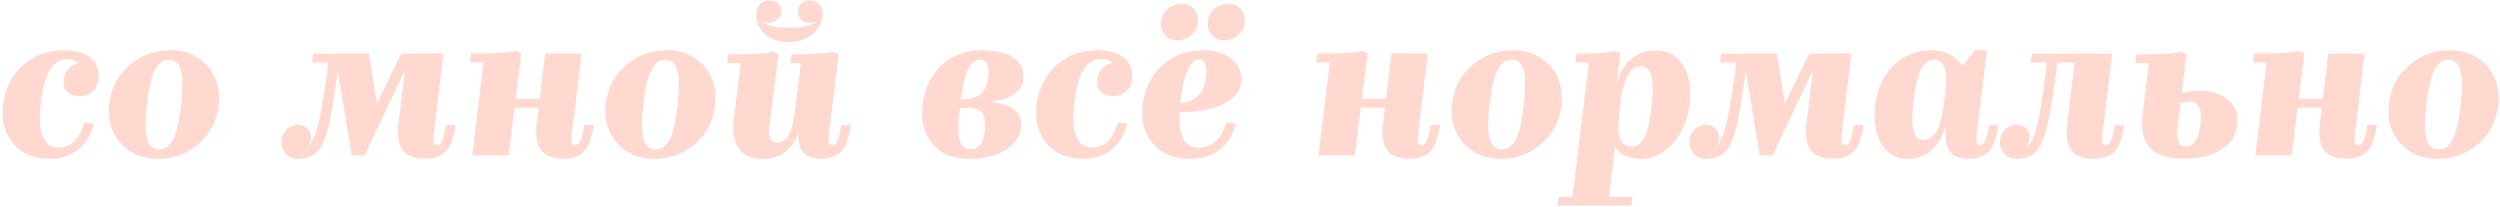 <?xml version="1.0" encoding="UTF-8"?> <svg xmlns="http://www.w3.org/2000/svg" width="772" height="64" viewBox="0 0 772 64" fill="none"> <path d="M15.43 49.054C18.778 49.054 21.692 48.124 24.048 46.264C26.404 44.404 28.016 41.676 29.008 38.204L26.032 37.894C25.412 40.25 24.358 42.172 22.994 43.536C21.63 44.9 20.018 45.582 18.22 45.582C15.802 45.582 14.128 44.466 13.198 42.234C12.268 40.002 12.082 36.592 12.578 32.066C13.074 27.292 14.004 23.82 15.368 21.588C16.732 19.356 18.53 18.24 20.824 18.24C21.568 18.24 22.188 18.364 22.808 18.55C23.428 18.736 23.924 18.984 24.358 19.356C22.994 19.728 21.878 20.41 21.072 21.34C20.266 22.27 19.832 23.386 19.708 24.75C19.584 26.3 19.894 27.478 20.762 28.346C21.63 29.214 22.87 29.648 24.544 29.648C26.218 29.648 27.582 29.214 28.636 28.222C29.69 27.292 30.31 26.052 30.434 24.44C30.682 21.588 29.814 19.418 27.954 17.868C26.094 16.318 23.304 15.512 19.708 15.512C14.81 15.512 10.594 17.062 7.122 20.162C3.65 23.262 1.604 27.292 0.984 32.19C0.364 37.15 1.418 41.242 4.146 44.342C6.812 47.504 10.594 49.054 15.43 49.054Z" fill="#FFD8CF"></path> <path d="M67.53 32.562C68.088 27.726 66.91 23.634 64.058 20.41C61.144 17.186 57.3 15.512 52.588 15.512C47.752 15.512 43.598 17.062 40.002 20.162C36.406 23.262 34.36 27.168 33.802 31.942C33.182 36.84 34.36 40.932 37.274 44.156C40.188 47.442 44.032 49.054 48.806 49.054C53.58 49.054 57.734 47.504 61.33 44.404C64.864 41.304 66.91 37.398 67.53 32.562ZM45.396 31.942C45.954 27.044 46.76 23.572 47.876 21.526C48.93 19.48 50.356 18.426 52.216 18.426C54.076 18.426 55.254 19.542 55.874 21.712C56.494 23.944 56.494 27.54 55.936 32.562C55.316 37.584 54.51 41.118 53.456 43.102C52.402 45.148 50.976 46.14 49.116 46.14C47.256 46.14 46.016 45.086 45.396 42.854C44.776 40.622 44.776 37.026 45.396 31.942Z" fill="#FFD8CF"></path> <path d="M96.063 42.234C96.063 41.242 95.691 40.374 94.947 39.63C94.203 38.948 93.273 38.576 92.033 38.576C90.545 38.576 89.305 39.134 88.313 40.188C87.321 41.242 86.887 42.482 86.887 43.846C86.887 45.334 87.383 46.574 88.375 47.566C89.367 48.558 90.607 49.054 92.219 49.054C95.133 49.054 97.303 48 98.791 45.892C100.217 43.784 101.395 39.94 102.387 34.36C102.635 32.748 102.945 30.888 103.317 28.78C103.627 26.672 103.937 24.44 104.309 21.96L108.649 48H112.555L125.079 21.65L123.033 38.266C122.599 41.986 123.033 44.652 124.397 46.388C125.699 48.124 127.993 48.992 131.279 48.992C134.069 48.992 136.177 48.248 137.665 46.76C139.091 45.272 140.083 42.606 140.641 38.638H137.727C137.417 40.746 137.045 42.296 136.611 43.288C136.177 44.342 135.619 44.838 134.999 44.838C134.503 44.838 134.131 44.652 133.945 44.156C133.759 43.722 133.759 42.916 133.883 41.8L136.921 16.566H123.901L116.399 32.004L113.919 16.566H96.745L96.373 19.294H101.395C101.023 22.518 100.589 25.432 100.217 28.16C99.783 30.888 99.411 33.182 99.039 34.918C98.543 37.77 97.923 40.064 97.241 41.8C96.497 43.598 95.691 44.838 94.823 45.52C95.133 45.272 95.443 44.776 95.691 44.094C95.939 43.474 96.063 42.854 96.063 42.234Z" fill="#FFD8CF"></path> <path d="M173.997 48.992C176.787 48.992 178.895 48.31 180.321 46.822C181.747 45.334 182.739 42.606 183.359 38.638H180.383C180.135 40.746 179.763 42.296 179.329 43.288C178.833 44.342 178.275 44.838 177.655 44.838C177.159 44.838 176.787 44.652 176.601 44.156C176.415 43.66 176.415 42.916 176.539 41.8L179.577 16.566H168.355L166.681 30.516H159.241L160.977 16.38L159.117 15.76C158.125 16.008 156.513 16.256 154.157 16.38C151.801 16.504 148.887 16.566 145.477 16.566L145.105 19.294H149.321L145.849 48H157.071L158.869 33.244H166.371L165.751 38.266C165.317 41.986 165.751 44.652 167.115 46.388C168.417 48.124 170.711 48.992 173.997 48.992Z" fill="#FFD8CF"></path> <path d="M220.835 32.562C221.393 27.726 220.215 23.634 217.363 20.41C214.449 17.186 210.605 15.512 205.893 15.512C201.057 15.512 196.903 17.062 193.307 20.162C189.711 23.262 187.665 27.168 187.107 31.942C186.487 36.84 187.665 40.932 190.579 44.156C193.493 47.442 197.337 49.054 202.111 49.054C206.885 49.054 211.039 47.504 214.635 44.404C218.169 41.304 220.215 37.398 220.835 32.562ZM198.701 31.942C199.259 27.044 200.065 23.572 201.181 21.526C202.235 19.48 203.661 18.426 205.521 18.426C207.381 18.426 208.559 19.542 209.179 21.712C209.799 23.944 209.799 27.54 209.241 32.562C208.621 37.584 207.815 41.118 206.761 43.102C205.707 45.148 204.281 46.14 202.421 46.14C200.561 46.14 199.321 45.086 198.701 42.854C198.081 40.622 198.081 37.026 198.701 31.942Z" fill="#FFD8CF"></path> <path d="M254.029 4.29C254.029 3.05 253.719 2.058 253.037 1.314C252.293 0.57 251.363 0.136 250.185 0.136C249.007 0.136 248.077 0.446 247.457 1.066C246.775 1.686 246.403 2.492 246.403 3.484C246.341 4.91 246.899 5.902 248.015 6.522C249.131 7.142 250.619 7.142 252.541 6.522C251.673 7.204 250.495 7.7 248.945 8.072C247.395 8.444 245.597 8.568 243.613 8.568C241.629 8.568 239.893 8.444 238.405 8.072C236.855 7.7 235.739 7.204 235.057 6.584C236.855 7.142 238.343 7.08 239.459 6.46C240.575 5.84 241.195 4.848 241.257 3.484C241.257 2.492 240.947 1.686 240.327 1.066C239.707 0.446 238.777 0.136 237.661 0.136C236.421 0.136 235.429 0.57 234.685 1.314C233.941 2.058 233.569 3.05 233.569 4.29C233.445 6.77 234.375 8.816 236.235 10.49C238.095 12.164 240.513 12.97 243.489 12.97C246.527 12.97 249.007 12.164 250.991 10.49C252.975 8.816 253.967 6.77 254.029 4.29ZM246.589 41.118C246.589 41.18 246.589 41.49 246.589 42.048C246.527 42.606 246.527 42.916 246.527 42.916C246.713 44.962 247.395 46.512 248.511 47.504C249.627 48.496 251.177 48.992 253.161 48.992C256.013 48.992 258.184 48.31 259.672 46.822C261.098 45.396 262.09 42.668 262.71 38.638H259.733C259.423 40.87 259.052 42.42 258.68 43.412C258.246 44.404 257.688 44.838 257.068 44.838C256.572 44.838 256.199 44.59 256.013 44.032C255.827 43.474 255.827 42.606 255.951 41.49L258.99 16.566L257.129 16.008C256.261 16.256 254.649 16.504 252.355 16.628C250.061 16.752 247.457 16.814 244.481 16.814L244.047 19.48H247.333L245.535 34.05C245.163 37.46 244.481 40.002 243.613 41.614C242.683 43.288 241.505 44.094 240.141 44.094C239.025 44.094 238.281 43.66 237.909 42.73C237.475 41.862 237.413 40.436 237.661 38.452L240.389 16.566L238.529 16.008C237.537 16.256 235.863 16.504 233.507 16.628C231.151 16.752 228.299 16.814 224.889 16.814L224.517 19.48H228.733L226.563 37.274C226.129 40.994 226.687 43.908 228.237 45.954C229.787 48.062 232.205 49.054 235.553 49.054C238.157 49.054 240.389 48.434 242.249 47.07C244.109 45.768 245.535 43.784 246.589 41.118Z" fill="#FFD8CF"></path> <path d="M315.267 39.258C315.453 36.902 314.709 35.042 312.973 33.678C311.237 32.376 308.633 31.694 305.285 31.57C308.509 31.198 311.051 30.392 312.911 29.214C314.771 28.036 315.763 26.548 316.011 24.688C316.383 21.774 315.391 19.542 313.159 17.93C310.865 16.318 307.455 15.512 302.991 15.512C298.155 15.574 294.063 17.124 290.839 20.1C287.553 23.138 285.569 27.168 284.949 32.252C284.267 37.212 285.259 41.242 287.987 44.342C290.653 47.504 294.435 49.054 299.271 49.054C303.611 49.054 307.331 48.186 310.307 46.388C313.283 44.652 314.957 42.234 315.267 39.258ZM302.619 18.426C303.611 18.426 304.355 18.86 304.789 19.728C305.223 20.596 305.347 21.898 305.223 23.572C304.913 25.928 304.231 27.664 303.115 28.78C301.999 29.896 300.387 30.516 298.217 30.64H296.729C297.225 26.362 297.969 23.262 298.899 21.34C299.829 19.48 301.069 18.488 302.619 18.426ZM296.419 33.368C296.667 33.368 297.163 33.306 297.845 33.306C298.527 33.306 299.023 33.244 299.395 33.244C301.193 33.244 302.495 33.802 303.301 34.856C304.045 35.972 304.355 37.584 304.169 39.816C303.983 41.924 303.549 43.536 302.805 44.528C302.061 45.52 301.069 46.078 299.829 46.078C298.031 46.078 296.853 45.21 296.357 43.35C295.799 41.49 295.799 38.204 296.419 33.368Z" fill="#FFD8CF"></path> <path d="M334.573 49.054C337.921 49.054 340.835 48.124 343.191 46.264C345.547 44.404 347.159 41.676 348.151 38.204L345.175 37.894C344.555 40.25 343.501 42.172 342.137 43.536C340.773 44.9 339.161 45.582 337.363 45.582C334.945 45.582 333.271 44.466 332.341 42.234C331.411 40.002 331.225 36.592 331.721 32.066C332.217 27.292 333.147 23.82 334.511 21.588C335.875 19.356 337.673 18.24 339.967 18.24C340.711 18.24 341.331 18.364 341.951 18.55C342.571 18.736 343.067 18.984 343.501 19.356C342.137 19.728 341.021 20.41 340.215 21.34C339.409 22.27 338.975 23.386 338.851 24.75C338.727 26.3 339.037 27.478 339.905 28.346C340.773 29.214 342.013 29.648 343.687 29.648C345.361 29.648 346.725 29.214 347.779 28.222C348.833 27.292 349.453 26.052 349.577 24.44C349.825 21.588 348.957 19.418 347.097 17.868C345.237 16.318 342.447 15.512 338.851 15.512C333.953 15.512 329.737 17.062 326.265 20.162C322.793 23.262 320.747 27.292 320.127 32.19C319.507 37.15 320.561 41.242 323.289 44.342C325.955 47.504 329.737 49.054 334.573 49.054Z" fill="#FFD8CF"></path> <path d="M367.453 49.054C371.049 49.054 374.087 48.124 376.567 46.264C378.985 44.404 380.659 41.738 381.651 38.204L378.675 37.894C377.931 40.374 376.877 42.296 375.451 43.598C373.963 44.962 372.289 45.582 370.305 45.582C368.011 45.582 366.399 44.714 365.407 42.916C364.415 41.18 364.043 38.39 364.291 34.67C370.243 34.608 374.893 33.678 378.241 31.88C381.589 30.144 383.263 27.664 383.325 24.44C383.325 21.836 382.209 19.666 380.039 17.992C377.869 16.38 375.017 15.512 371.421 15.512C366.523 15.512 362.369 17.062 358.959 20.162C355.487 23.262 353.503 27.23 352.883 32.19C352.263 37.15 353.317 41.242 356.045 44.342C358.773 47.504 362.555 49.054 367.453 49.054ZM370.243 18.364C370.987 18.364 371.607 18.736 371.979 19.356C372.351 20.038 372.537 20.968 372.537 22.146C372.475 25.122 371.793 27.478 370.429 29.09C369.065 30.702 367.081 31.632 364.477 31.818C364.973 27.292 365.717 23.944 366.709 21.712C367.639 19.48 368.817 18.364 370.243 18.364ZM369.933 6.46C369.933 4.972 369.499 3.732 368.631 2.74C367.763 1.748 366.523 1.252 364.973 1.252C363.051 1.252 361.501 1.872 360.323 2.988C359.145 4.104 358.525 5.53 358.525 7.204C358.525 8.692 358.959 9.932 359.889 10.924C360.757 11.916 361.997 12.412 363.547 12.412C365.345 12.412 366.833 11.854 368.073 10.614C369.313 9.436 369.933 8.072 369.933 6.46ZM384.379 6.46C384.379 4.972 383.945 3.732 383.077 2.74C382.209 1.748 380.969 1.252 379.419 1.252C377.497 1.252 375.947 1.872 374.769 2.988C373.591 4.104 372.971 5.53 372.971 7.204C372.971 8.692 373.405 9.932 374.335 10.924C375.203 11.916 376.443 12.412 377.993 12.412C379.791 12.412 381.279 11.854 382.519 10.614C383.759 9.436 384.379 8.072 384.379 6.46Z" fill="#FFD8CF"></path> <path d="M435.317 48.992C438.107 48.992 440.215 48.31 441.641 46.822C443.067 45.334 444.059 42.606 444.679 38.638H441.703C441.455 40.746 441.083 42.296 440.649 43.288C440.153 44.342 439.595 44.838 438.975 44.838C438.479 44.838 438.107 44.652 437.921 44.156C437.735 43.66 437.735 42.916 437.859 41.8L440.897 16.566H429.675L428.001 30.516H420.561L422.297 16.38L420.437 15.76C419.445 16.008 417.833 16.256 415.477 16.38C413.121 16.504 410.207 16.566 406.797 16.566L406.425 19.294H410.641L407.169 48H418.391L420.189 33.244H427.691L427.071 38.266C426.637 41.986 427.071 44.652 428.435 46.388C429.737 48.124 432.031 48.992 435.317 48.992Z" fill="#FFD8CF"></path> <path d="M482.155 32.562C482.713 27.726 481.535 23.634 478.683 20.41C475.769 17.186 471.925 15.512 467.213 15.512C462.377 15.512 458.223 17.062 454.627 20.162C451.031 23.262 448.985 27.168 448.427 31.942C447.807 36.84 448.985 40.932 451.899 44.156C454.813 47.442 458.657 49.054 463.431 49.054C468.205 49.054 472.359 47.504 475.955 44.404C479.489 41.304 481.535 37.398 482.155 32.562ZM460.021 31.942C460.579 27.044 461.385 23.572 462.501 21.526C463.555 19.48 464.981 18.426 466.841 18.426C468.701 18.426 469.879 19.542 470.499 21.712C471.119 23.944 471.119 27.54 470.561 32.562C469.941 37.584 469.135 41.118 468.081 43.102C467.027 45.148 465.601 46.14 463.741 46.14C461.881 46.14 460.641 45.086 460.021 42.854C459.401 40.622 459.401 37.026 460.021 31.942Z" fill="#FFD8CF"></path> <path d="M499.974 35.228C499.974 35.228 500.098 34.608 500.222 33.43C500.346 32.314 500.408 31.694 500.408 31.57C500.78 27.974 501.524 25.246 502.64 23.324C503.694 21.464 505.058 20.472 506.67 20.472C508.282 20.472 509.398 21.464 509.956 23.448C510.452 25.432 510.514 28.594 510.018 32.934C509.522 37.274 508.84 40.374 507.848 42.358C506.856 44.342 505.554 45.272 503.942 45.272C502.144 45.272 500.966 44.404 500.346 42.792C499.726 41.18 499.602 38.7 499.974 35.228ZM503.818 63.5L504.128 60.772H496.874L498.734 45.334C499.478 46.574 500.47 47.504 501.834 48.124C503.198 48.744 504.81 49.054 506.794 49.054C510.514 49.054 513.8 47.442 516.652 44.156C519.504 40.932 521.24 36.902 521.736 32.19C522.294 27.23 521.612 23.262 519.752 20.162C517.83 17.062 515.04 15.512 511.32 15.512C508.406 15.512 505.926 16.442 503.818 18.178C501.71 19.976 500.16 22.456 499.23 25.618L500.408 16.38L498.486 15.76C497.618 16.008 496.192 16.256 494.208 16.38C492.224 16.504 489.744 16.566 486.83 16.566L486.458 19.294H490.674L485.59 60.772H481.312L481.002 63.5H503.818Z" fill="#FFD8CF"></path> <path d="M530.85 42.234C530.85 41.242 530.478 40.374 529.734 39.63C528.99 38.948 528.06 38.576 526.82 38.576C525.332 38.576 524.092 39.134 523.1 40.188C522.108 41.242 521.674 42.482 521.674 43.846C521.674 45.334 522.17 46.574 523.162 47.566C524.154 48.558 525.394 49.054 527.006 49.054C529.92 49.054 532.09 48 533.578 45.892C535.004 43.784 536.182 39.94 537.174 34.36C537.422 32.748 537.732 30.888 538.104 28.78C538.414 26.672 538.724 24.44 539.096 21.96L543.436 48H547.342L559.866 21.65L557.82 38.266C557.386 41.986 557.82 44.652 559.184 46.388C560.486 48.124 562.78 48.992 566.066 48.992C568.856 48.992 570.964 48.248 572.452 46.76C573.878 45.272 574.87 42.606 575.428 38.638H572.514C572.204 40.746 571.832 42.296 571.398 43.288C570.964 44.342 570.406 44.838 569.786 44.838C569.29 44.838 568.918 44.652 568.732 44.156C568.546 43.722 568.546 42.916 568.67 41.8L571.708 16.566H558.688L551.186 32.004L548.706 16.566H531.532L531.16 19.294H536.182C535.81 22.518 535.376 25.432 535.004 28.16C534.57 30.888 534.198 33.182 533.826 34.918C533.33 37.77 532.71 40.064 532.028 41.8C531.284 43.598 530.478 44.838 529.61 45.52C529.92 45.272 530.23 44.776 530.478 44.094C530.726 43.474 530.85 42.854 530.85 42.234Z" fill="#FFD8CF"></path> <path d="M590.866 31.384C591.362 26.796 592.168 23.51 593.222 21.464C594.214 19.48 595.578 18.426 597.314 18.426C598.864 18.426 599.918 19.294 600.476 21.03C601.034 22.766 601.096 25.37 600.724 28.966C600.724 29.028 600.662 29.152 600.662 29.4C600.6 29.648 600.538 30.144 600.476 30.888L600.228 32.376C600.166 32.624 600.166 32.81 600.166 32.81C599.732 36.282 598.988 38.886 597.934 40.622C596.88 42.42 595.578 43.288 593.966 43.288C592.416 43.288 591.424 42.358 590.928 40.436C590.432 38.576 590.37 35.538 590.866 31.384ZM589.254 49.054C591.982 49.054 594.276 48.248 596.26 46.512C598.244 44.776 599.732 42.296 600.848 38.948L600.724 40.746C600.662 43.536 601.22 45.582 602.336 46.946C603.452 48.31 605.25 48.992 607.668 48.992C610.52 48.992 612.628 48.31 614.054 46.884C615.48 45.458 616.472 42.73 617.092 38.638H614.178C613.868 40.808 613.496 42.358 613.062 43.35C612.628 44.342 612.132 44.838 611.512 44.838C611.016 44.838 610.644 44.59 610.458 44.032C610.272 43.474 610.272 42.606 610.396 41.49L613.558 15.512H609.838L606.056 20.41C605.002 18.86 603.638 17.682 602.026 16.814C600.414 15.946 598.554 15.512 596.508 15.512C591.796 15.512 587.89 17.124 584.728 20.224C581.566 23.324 579.706 27.354 579.148 32.252C578.528 37.336 579.148 41.366 581.008 44.466C582.868 47.566 585.596 49.054 589.254 49.054Z" fill="#FFD8CF"></path> <path d="M632.956 35.166C633.266 33.43 633.638 31.322 634.01 28.842C634.382 26.362 634.816 23.2 635.312 19.294H640.644L638.35 38.266C637.916 41.924 638.35 44.652 639.714 46.388C641.016 48.124 643.31 48.992 646.596 48.992C649.386 48.992 651.494 48.248 652.982 46.76C654.408 45.272 655.4 42.606 655.958 38.638H653.044C652.734 40.746 652.362 42.296 651.928 43.288C651.494 44.342 650.936 44.838 650.316 44.838C649.82 44.838 649.448 44.652 649.262 44.156C649.076 43.722 649.076 42.916 649.2 41.8L652.238 16.566H627.438L627.066 19.294H632.088C631.778 22.022 631.406 24.874 630.972 27.85C630.538 30.826 630.104 33.492 629.732 35.724C629.112 38.886 628.43 41.242 627.81 42.73C627.19 44.218 626.384 45.148 625.516 45.52C625.826 45.272 626.136 44.776 626.384 44.094C626.632 43.474 626.756 42.854 626.756 42.234C626.756 41.242 626.384 40.374 625.64 39.63C624.896 38.948 623.966 38.576 622.726 38.576C621.238 38.576 619.998 39.134 619.006 40.188C618.014 41.242 617.58 42.482 617.58 43.846C617.58 45.334 618.076 46.574 619.068 47.566C620.06 48.558 621.3 49.054 622.912 49.054C625.764 49.054 627.872 48.062 629.36 46.016C630.786 44.032 631.964 40.374 632.956 35.166Z" fill="#FFD8CF"></path> <path d="M690.861 38.638C691.233 35.476 690.365 32.934 688.133 30.95C685.901 29.028 682.863 28.036 679.143 28.036C678.151 28.036 677.159 28.098 676.229 28.222C675.299 28.346 674.431 28.532 673.687 28.78L675.237 16.566L673.377 16.008C672.385 16.256 670.711 16.504 668.355 16.628C665.999 16.752 663.147 16.814 659.737 16.814L659.365 19.48H663.581L661.659 35.414C661.101 40.002 661.845 43.412 663.953 45.644C666.061 47.876 669.471 48.992 674.307 48.992C679.019 48.992 682.863 48.062 685.839 46.202C688.815 44.342 690.489 41.862 690.861 38.638ZM675.051 45.21C673.811 45.21 673.005 44.714 672.633 43.598C672.261 42.482 672.199 40.622 672.571 37.894L673.377 31.818C673.749 31.694 674.121 31.57 674.555 31.446C674.989 31.384 675.485 31.322 675.981 31.322C677.469 31.322 678.461 31.88 679.081 32.996C679.639 34.112 679.825 35.786 679.577 38.018C679.267 40.498 678.771 42.296 678.027 43.474C677.283 44.652 676.291 45.21 675.051 45.21Z" fill="#FFD8CF"></path> <path d="M724.61 48.992C727.4 48.992 729.508 48.31 730.934 46.822C732.36 45.334 733.352 42.606 733.972 38.638H730.996C730.748 40.746 730.376 42.296 729.942 43.288C729.446 44.342 728.888 44.838 728.268 44.838C727.772 44.838 727.4 44.652 727.214 44.156C727.028 43.66 727.028 42.916 727.152 41.8L730.19 16.566H718.968L717.294 30.516H709.854L711.59 16.38L709.73 15.76C708.738 16.008 707.126 16.256 704.77 16.38C702.414 16.504 699.5 16.566 696.09 16.566L695.718 19.294H699.934L696.462 48H707.684L709.482 33.244H716.984L716.364 38.266C715.93 41.986 716.364 44.652 717.728 46.388C719.03 48.124 721.324 48.992 724.61 48.992Z" fill="#FFD8CF"></path> <path d="M771.448 32.562C772.006 27.726 770.828 23.634 767.976 20.41C765.062 17.186 761.218 15.512 756.506 15.512C751.67 15.512 747.516 17.062 743.92 20.162C740.324 23.262 738.278 27.168 737.72 31.942C737.1 36.84 738.278 40.932 741.192 44.156C744.106 47.442 747.95 49.054 752.724 49.054C757.498 49.054 761.652 47.504 765.248 44.404C768.782 41.304 770.828 37.398 771.448 32.562ZM749.314 31.942C749.872 27.044 750.678 23.572 751.794 21.526C752.848 19.48 754.274 18.426 756.134 18.426C757.994 18.426 759.172 19.542 759.792 21.712C760.412 23.944 760.412 27.54 759.854 32.562C759.234 37.584 758.428 41.118 757.374 43.102C756.32 45.148 754.894 46.14 753.034 46.14C751.174 46.14 749.934 45.086 749.314 42.854C748.694 40.622 748.694 37.026 749.314 31.942Z" fill="#FFD8CF"></path> </svg> 